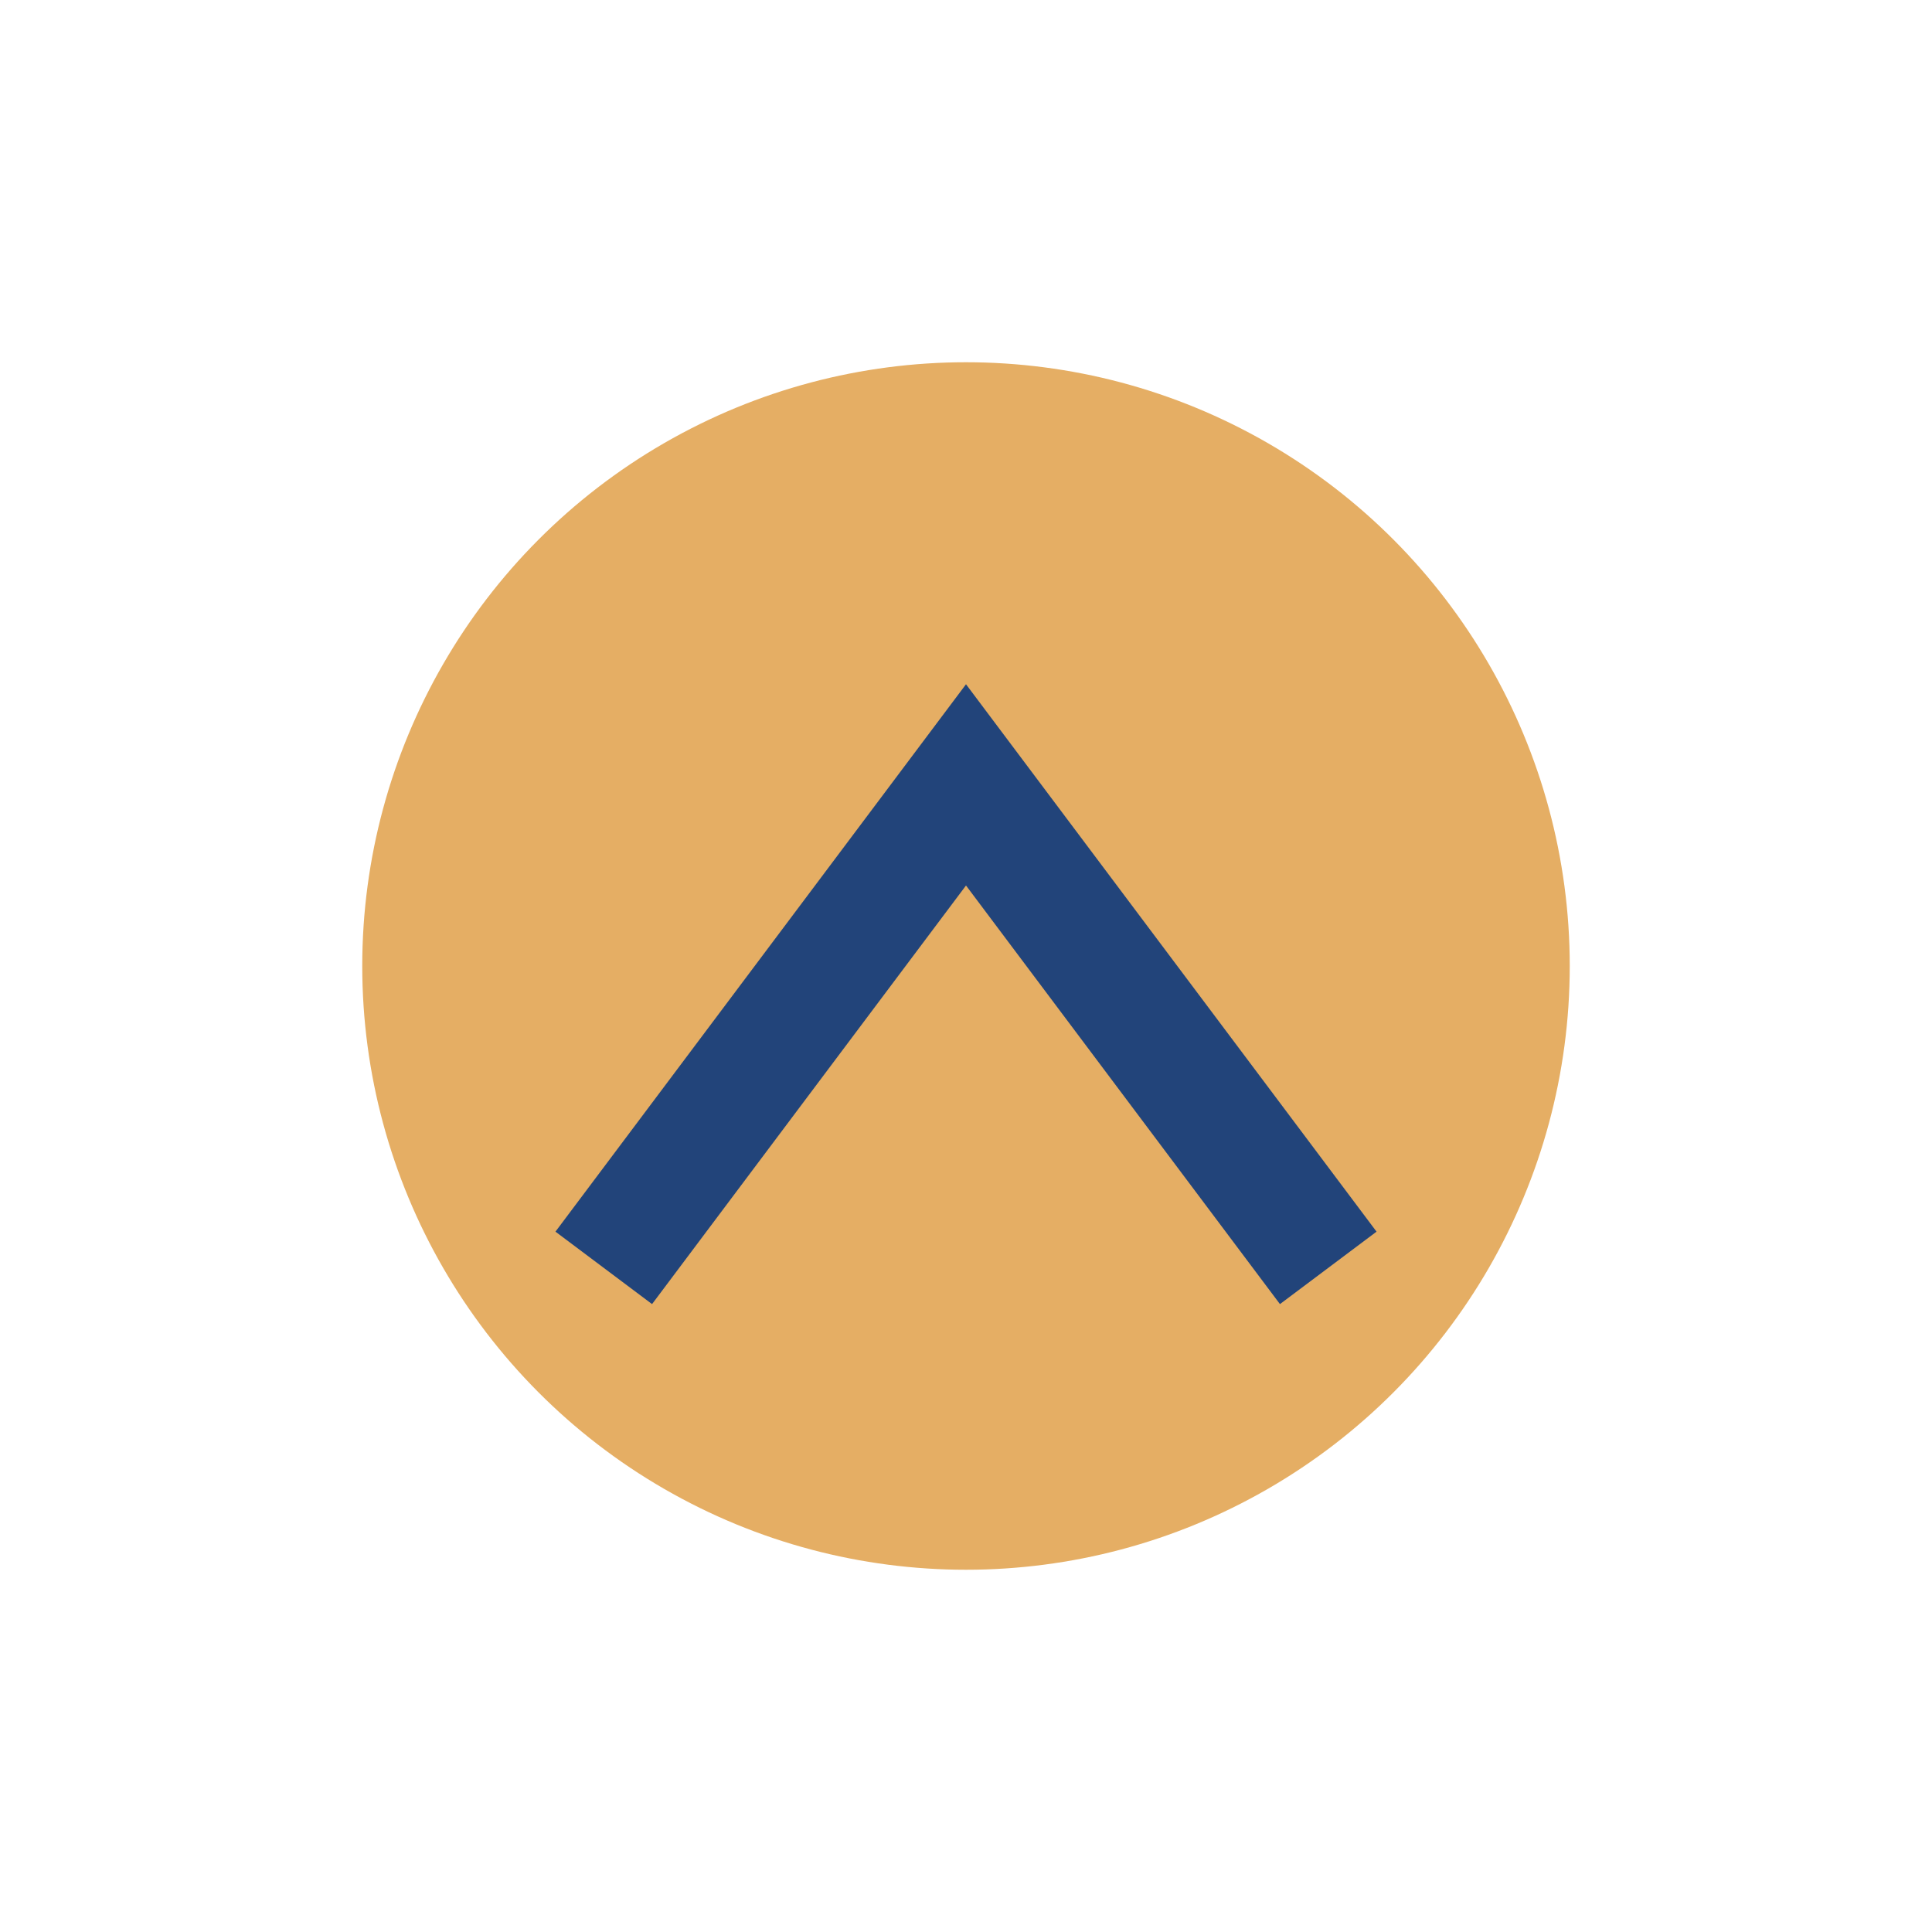 <?xml version="1.0" encoding="UTF-8"?>
<svg xmlns="http://www.w3.org/2000/svg" width="32" height="32" viewBox="0 0 32 32"><circle cx="16" cy="16" r="10" fill="#E5AE64"/><path d="M10 21 l6-8 6 8" fill="none" stroke="#22447A" stroke-width="2"/></svg>